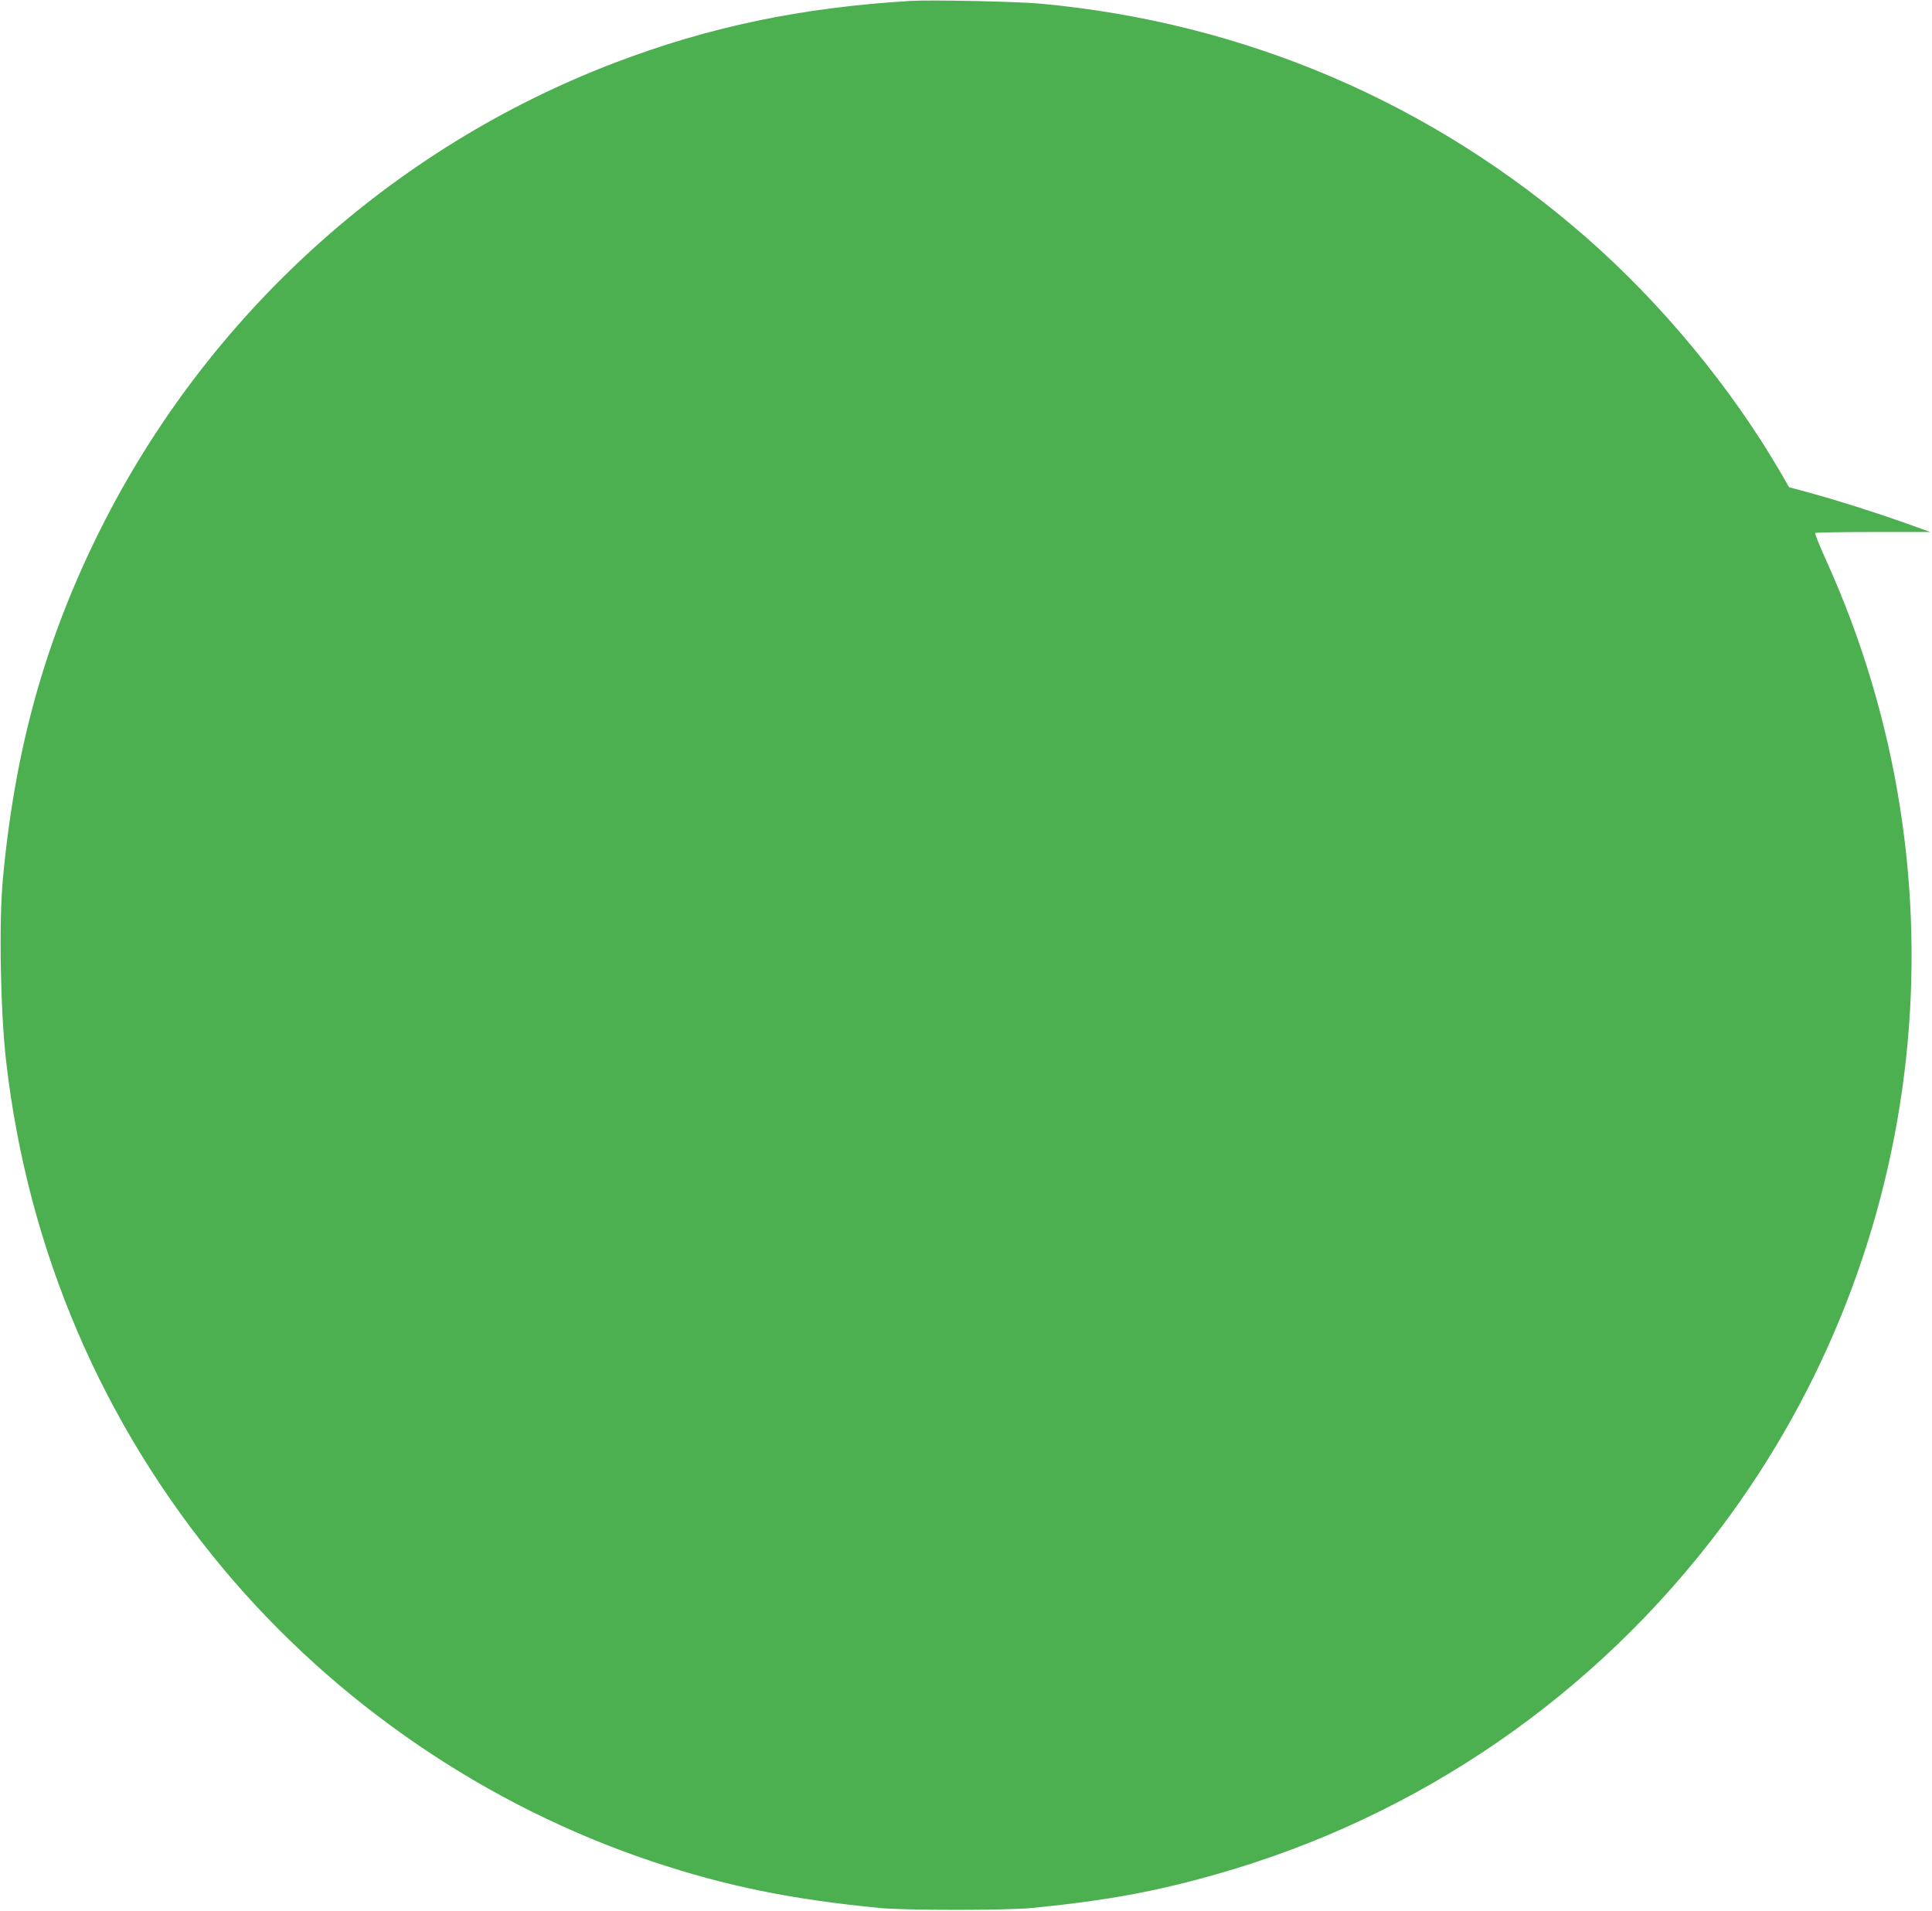 <?xml version="1.0" standalone="no"?>
<!DOCTYPE svg PUBLIC "-//W3C//DTD SVG 20010904//EN"
 "http://www.w3.org/TR/2001/REC-SVG-20010904/DTD/svg10.dtd">
<svg version="1.0" xmlns="http://www.w3.org/2000/svg"
 width="1280pt" height="1266pt" viewBox="0 0 1280 1266"
 preserveAspectRatio="xMidYMid meet">
<g transform="translate(0,1266) scale(0.1,-0.1)"
fill="#4caf50" stroke="none">
<path d="M6035 12654 c-723 -43 -1337 -171 -1965 -411 -1475 -564 -2696 -1672
-3406 -3093 -365 -732 -565 -1450 -645 -2315 -27 -285 -16 -886 22 -1210 144
-1250 637 -2400 1439 -3360 746 -892 1745 -1573 2845 -1940 486 -162 912 -249
1505 -307 168 -16 835 -16 1005 0 487 48 818 108 1225 224 1341 381 2508 1184
3347 2303 1380 1841 1646 4297 691 6404 -43 96 -76 177 -72 180 3 3 176 6 384
6 l379 0 -162 58 c-196 70 -454 152 -638 202 l-136 37 -53 92 c-330 568 -791
1125 -1290 1562 -1022 894 -2263 1425 -3619 1550 -155 14 -722 26 -856 18z"/>
</g>
</svg>
